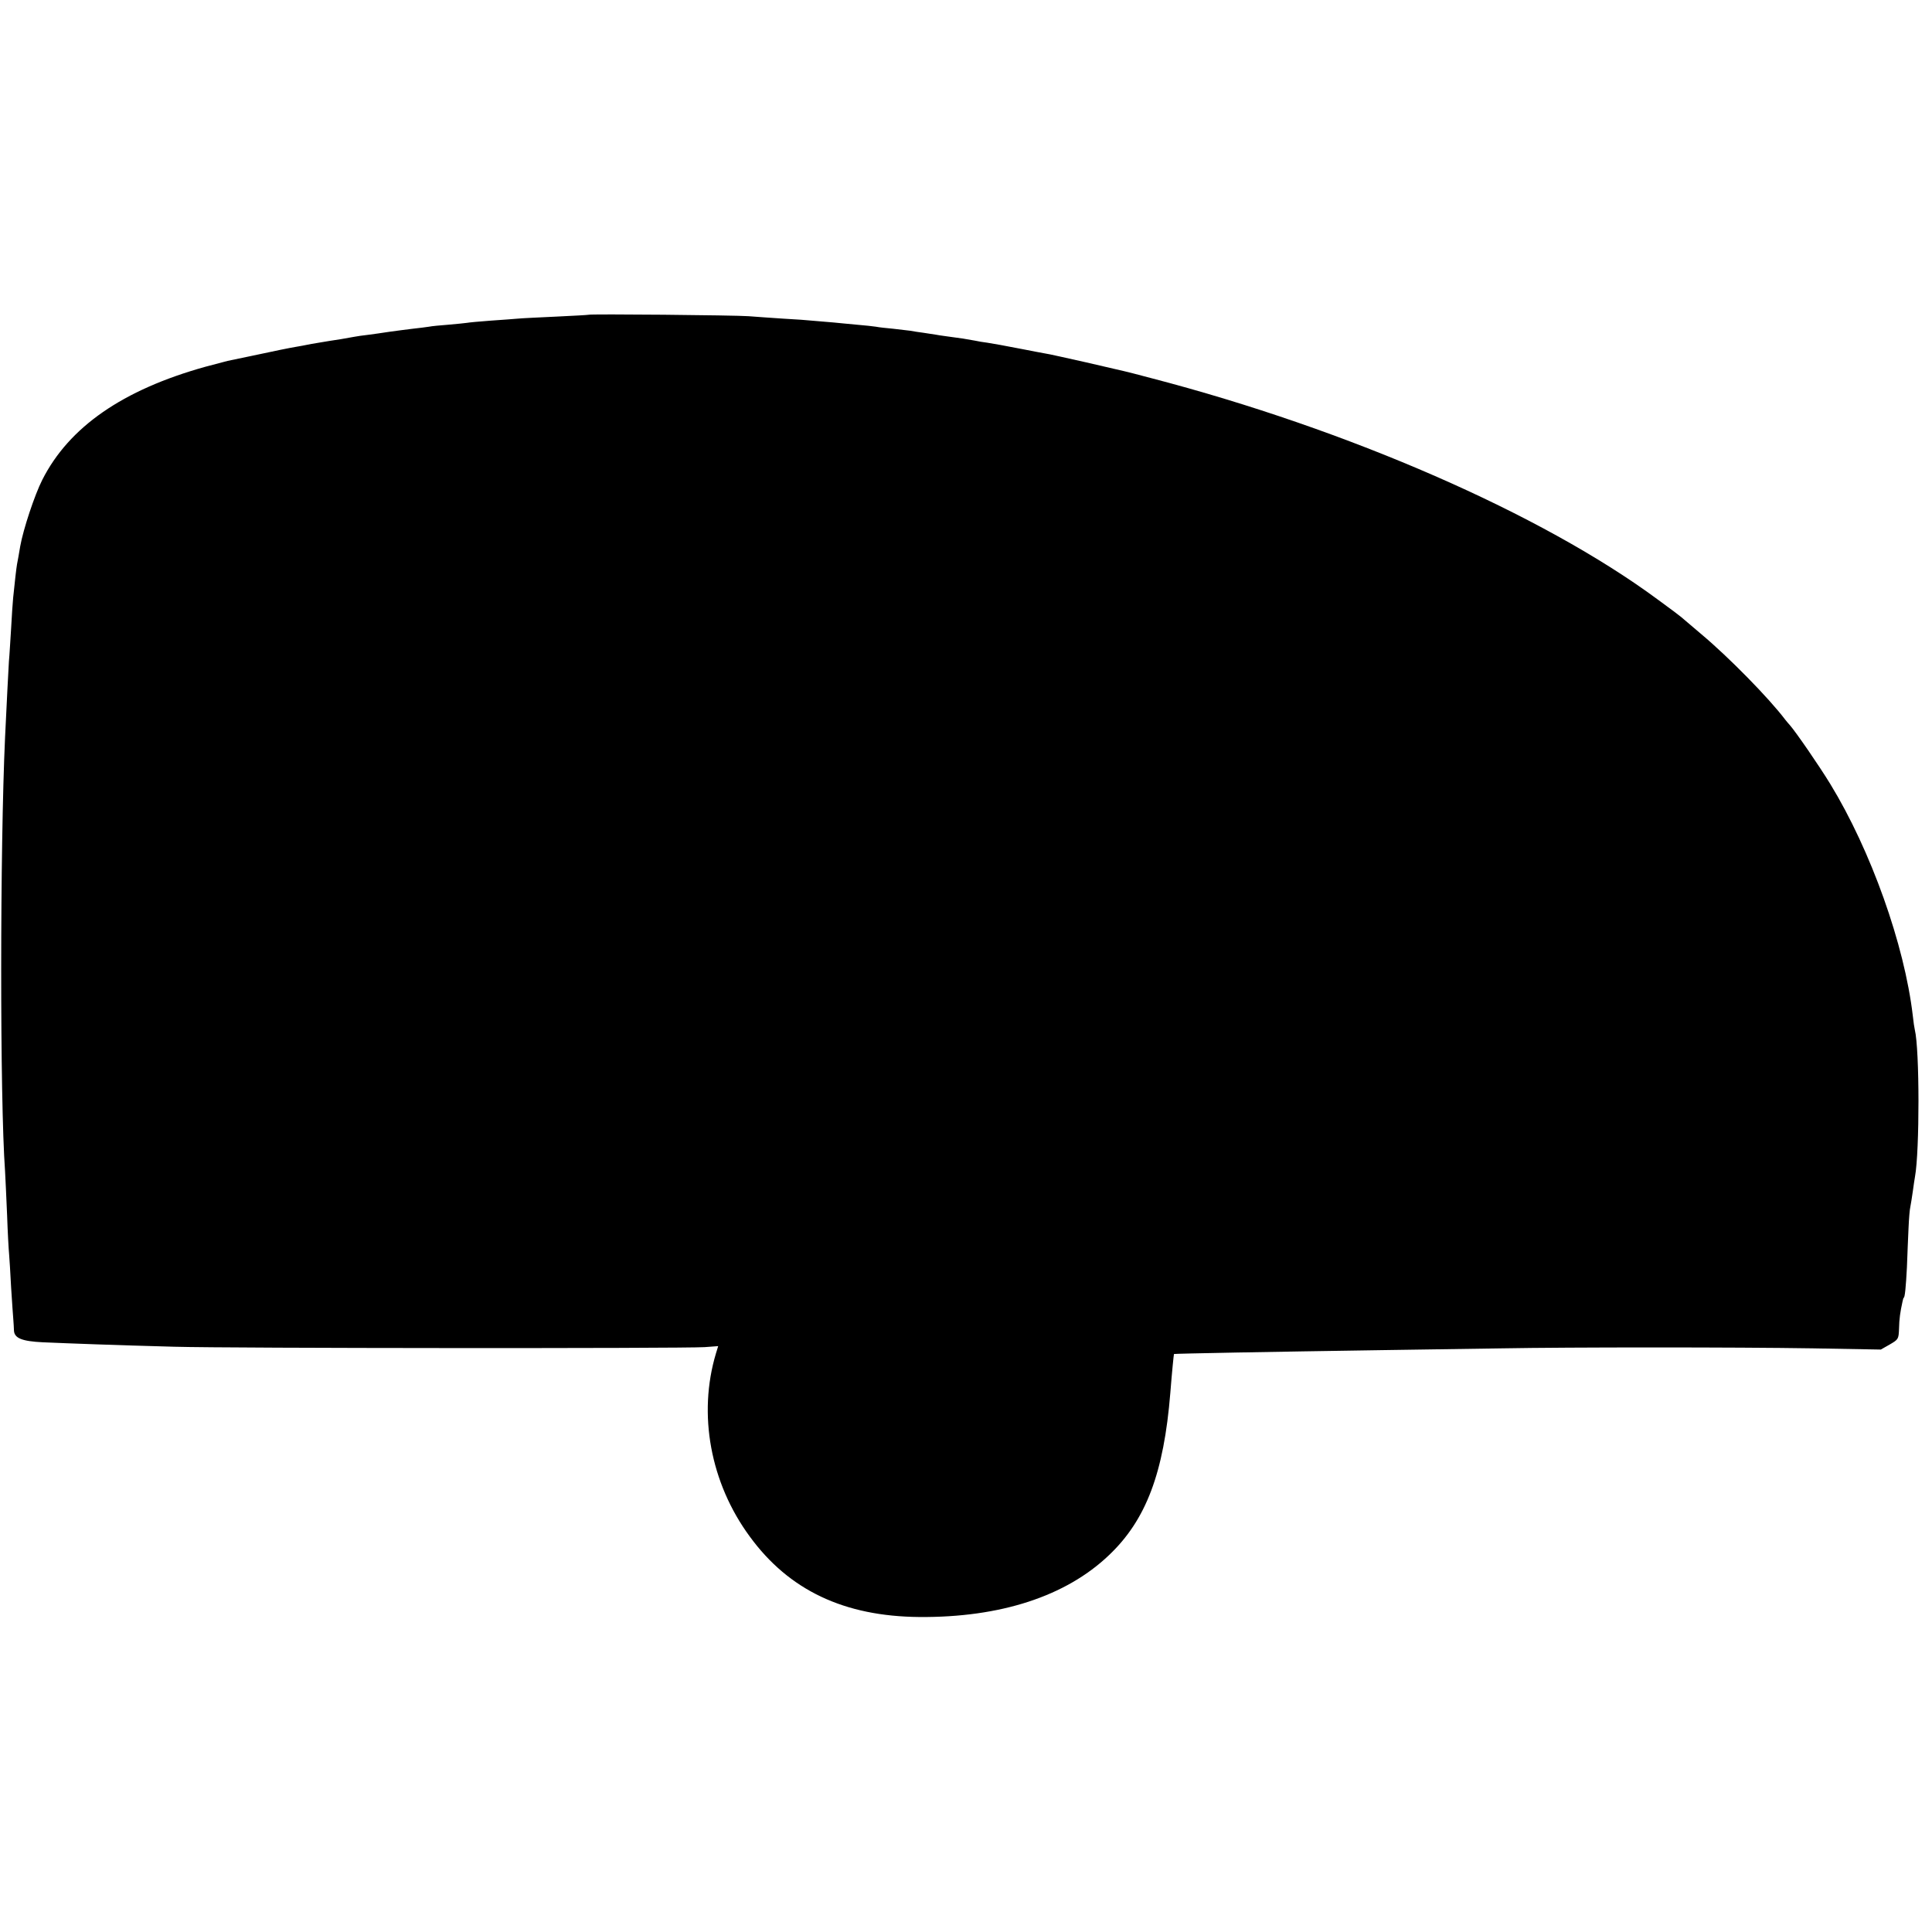 <?xml version="1.0" standalone="no"?>
<!DOCTYPE svg PUBLIC "-//W3C//DTD SVG 20010904//EN"
 "http://www.w3.org/TR/2001/REC-SVG-20010904/DTD/svg10.dtd">
<svg version="1.0" xmlns="http://www.w3.org/2000/svg"
 width="955pt" height="955pt" viewBox="0 0 955 955"
 preserveAspectRatio="xMidYMid meet">
<g transform="translate(0,955) scale(0.1,-0.1)"
fill="#000000" stroke="none">
<path d="M2908 7994 c-2 -1 -73 -5 -158 -9 -85 -4 -171 -8 -190 -10 -19 -2
-80 -6 -135 -10 -55 -4 -108 -9 -118 -11 -10 -1 -50 -6 -90 -9 -39 -3 -83 -7
-97 -10 -14 -2 -50 -7 -80 -10 -30 -4 -82 -10 -115 -15 -33 -5 -80 -12 -105
-15 -25 -3 -56 -7 -70 -10 -48 -9 -85 -15 -120 -20 -20 -3 -60 -10 -90 -15
-30 -6 -66 -13 -80 -15 -30 -5 -94 -18 -220 -45 -52 -11 -104 -22 -115 -24
-11 -3 -60 -16 -110 -29 -409 -114 -674 -298 -806 -559 -38 -75 -94 -244 -109
-328 -6 -36 -13 -76 -16 -90 -4 -24 -10 -78 -19 -165 -2 -22 -7 -89 -10 -150
-4 -60 -8 -135 -11 -165 -3 -50 -10 -187 -19 -375 -25 -545 -26 -1786 0 -2145
2 -30 6 -127 10 -215 3 -88 8 -176 10 -195 2 -19 6 -93 10 -165 5 -71 9 -143
11 -160 1 -16 3 -40 3 -52 2 -38 40 -53 142 -58 140 -6 352 -14 649 -22 282
-8 2509 -9 2623 -2 37 3 67 5 67 5 0 -1 -5 -17 -11 -36 -90 -300 -28 -640 167
-905 194 -266 467 -395 839 -398 399 -3 723 102 936 305 184 174 272 407 304
803 8 103 17 190 18 192 2 2 478 11 1017 19 212 3 484 7 605 9 333 6 1158 6
1536 0 l336 -6 44 25 c43 25 44 27 46 78 1 49 6 83 17 133 2 11 5 20 6 20 6 0
11 55 16 150 2 61 6 148 8 195 2 47 6 94 9 105 2 11 8 45 12 75 4 30 9 63 11
74 23 126 23 629 -1 726 -2 8 -7 40 -10 70 -41 350 -207 816 -408 1145 -55 90
-170 257 -200 291 -7 7 -16 19 -22 26 -80 106 -279 309 -415 423 -52 44 -97
82 -100 85 -3 3 -54 42 -115 86 -572 423 -1530 841 -2505 1095 -63 17 -123 32
-132 34 -9 2 -95 22 -190 44 -95 21 -186 42 -203 44 -16 3 -66 12 -110 21
-107 21 -134 25 -175 32 -19 2 -46 7 -60 10 -56 10 -67 12 -115 18 -27 4 -61
8 -75 11 -14 2 -43 7 -65 10 -22 3 -51 7 -65 10 -14 2 -52 6 -85 10 -33 3 -71
7 -85 10 -14 2 -56 7 -95 10 -38 4 -90 8 -115 11 -25 2 -67 6 -95 8 -27 3 -97
8 -155 11 -58 4 -134 9 -170 12 -65 5 -788 12 -792 7z"/>
</g>
</svg>
